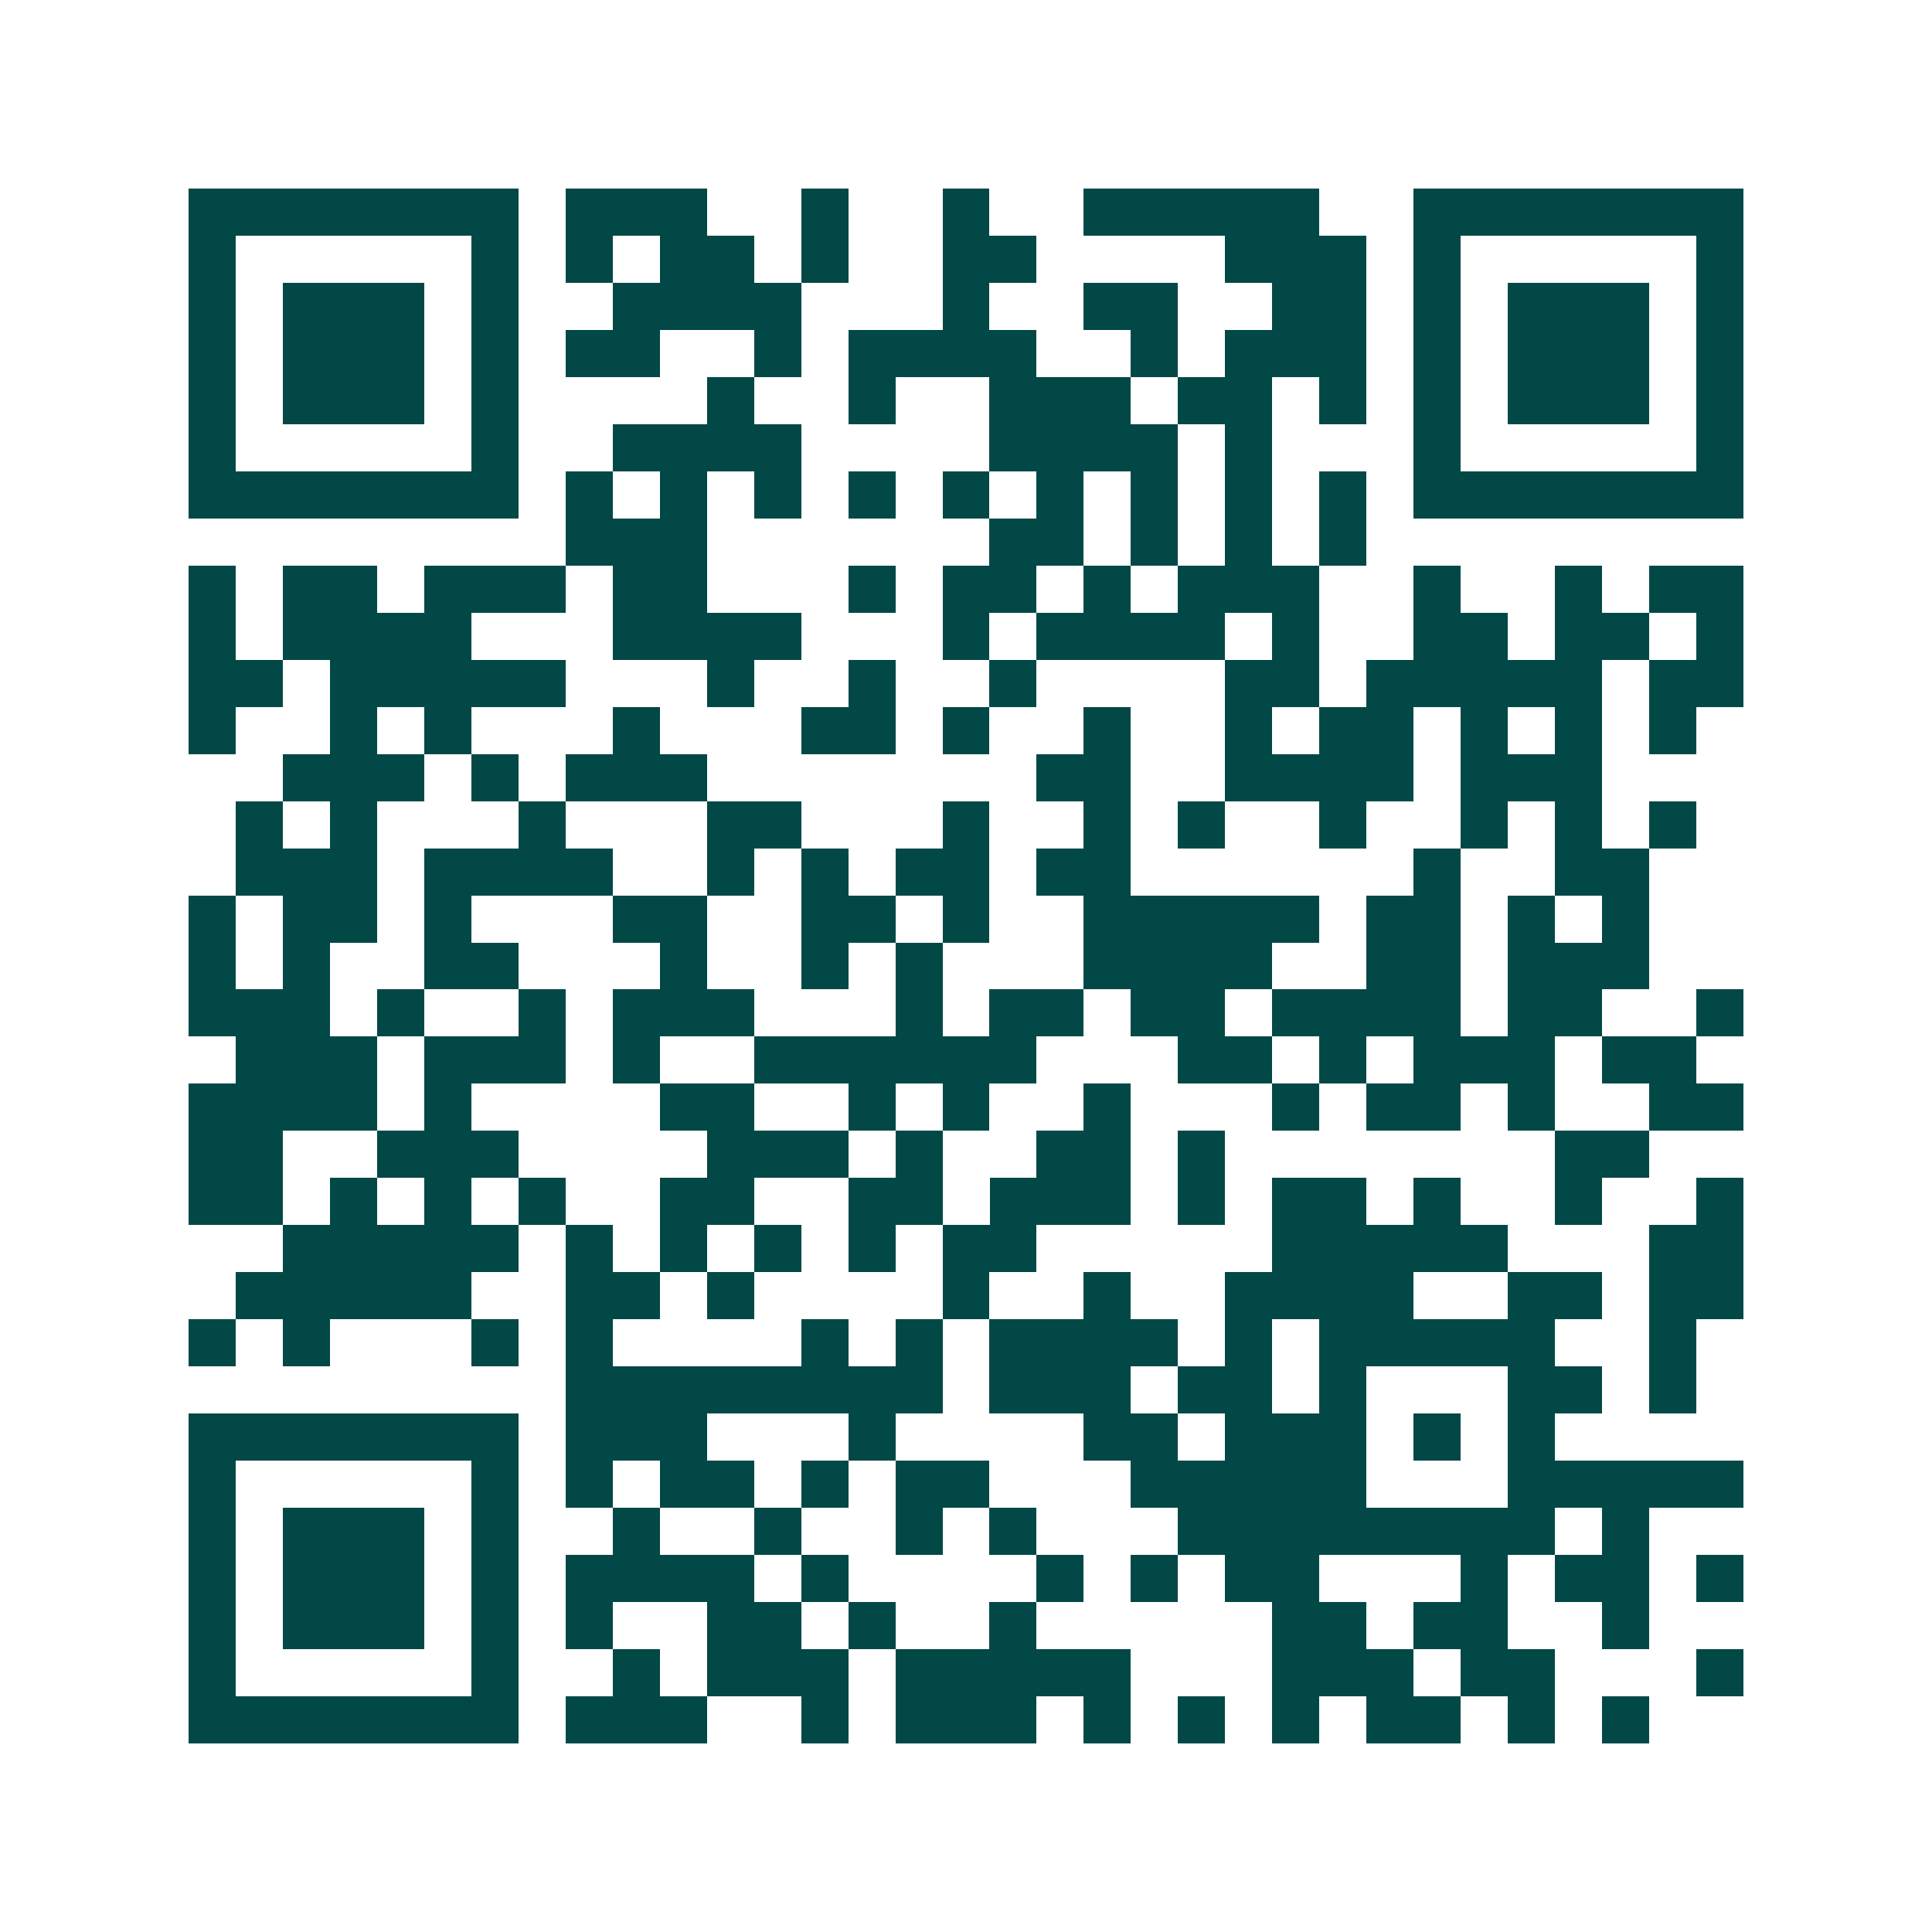 <svg xmlns="http://www.w3.org/2000/svg" width="200" height="200" viewBox="0 0 41 41" shape-rendering="crispEdges"><path fill="#ffffff" d="M0 0h41v41H0z"/><path stroke="#014847" d="M4 4.5h7m1 0h3m2 0h1m2 0h1m2 0h5m2 0h7M4 5.5h1m5 0h1m1 0h1m1 0h2m1 0h1m2 0h2m4 0h3m1 0h1m5 0h1M4 6.5h1m1 0h3m1 0h1m2 0h4m3 0h1m2 0h2m2 0h2m1 0h1m1 0h3m1 0h1M4 7.5h1m1 0h3m1 0h1m1 0h2m2 0h1m1 0h4m2 0h1m1 0h3m1 0h1m1 0h3m1 0h1M4 8.5h1m1 0h3m1 0h1m4 0h1m2 0h1m2 0h3m1 0h2m1 0h1m1 0h1m1 0h3m1 0h1M4 9.5h1m5 0h1m2 0h4m4 0h4m1 0h1m3 0h1m5 0h1M4 10.5h7m1 0h1m1 0h1m1 0h1m1 0h1m1 0h1m1 0h1m1 0h1m1 0h1m1 0h1m1 0h7M12 11.5h3m6 0h2m1 0h1m1 0h1m1 0h1M4 12.5h1m1 0h2m1 0h3m1 0h2m3 0h1m1 0h2m1 0h1m1 0h3m2 0h1m2 0h1m1 0h2M4 13.5h1m1 0h4m3 0h4m3 0h1m1 0h4m1 0h1m2 0h2m1 0h2m1 0h1M4 14.5h2m1 0h5m3 0h1m2 0h1m2 0h1m4 0h2m1 0h5m1 0h2M4 15.5h1m2 0h1m1 0h1m3 0h1m3 0h2m1 0h1m2 0h1m2 0h1m1 0h2m1 0h1m1 0h1m1 0h1M6 16.5h3m1 0h1m1 0h3m7 0h2m2 0h4m1 0h3M5 17.5h1m1 0h1m3 0h1m3 0h2m3 0h1m2 0h1m1 0h1m2 0h1m2 0h1m1 0h1m1 0h1M5 18.5h3m1 0h4m2 0h1m1 0h1m1 0h2m1 0h2m6 0h1m2 0h2M4 19.5h1m1 0h2m1 0h1m3 0h2m2 0h2m1 0h1m2 0h5m1 0h2m1 0h1m1 0h1M4 20.5h1m1 0h1m2 0h2m3 0h1m2 0h1m1 0h1m3 0h4m2 0h2m1 0h3M4 21.5h3m1 0h1m2 0h1m1 0h3m3 0h1m1 0h2m1 0h2m1 0h4m1 0h2m2 0h1M5 22.5h3m1 0h3m1 0h1m2 0h6m3 0h2m1 0h1m1 0h3m1 0h2M4 23.5h4m1 0h1m4 0h2m2 0h1m1 0h1m2 0h1m3 0h1m1 0h2m1 0h1m2 0h2M4 24.5h2m2 0h3m4 0h3m1 0h1m2 0h2m1 0h1m7 0h2M4 25.5h2m1 0h1m1 0h1m1 0h1m2 0h2m2 0h2m1 0h3m1 0h1m1 0h2m1 0h1m2 0h1m2 0h1M6 26.5h5m1 0h1m1 0h1m1 0h1m1 0h1m1 0h2m5 0h5m3 0h2M5 27.5h5m2 0h2m1 0h1m4 0h1m2 0h1m2 0h4m2 0h2m1 0h2M4 28.5h1m1 0h1m3 0h1m1 0h1m4 0h1m1 0h1m1 0h4m1 0h1m1 0h5m2 0h1M12 29.5h8m1 0h3m1 0h2m1 0h1m3 0h2m1 0h1M4 30.5h7m1 0h3m3 0h1m4 0h2m1 0h3m1 0h1m1 0h1M4 31.5h1m5 0h1m1 0h1m1 0h2m1 0h1m1 0h2m3 0h5m3 0h5M4 32.5h1m1 0h3m1 0h1m2 0h1m2 0h1m2 0h1m1 0h1m3 0h8m1 0h1M4 33.5h1m1 0h3m1 0h1m1 0h4m1 0h1m4 0h1m1 0h1m1 0h2m3 0h1m1 0h2m1 0h1M4 34.5h1m1 0h3m1 0h1m1 0h1m2 0h2m1 0h1m2 0h1m5 0h2m1 0h2m2 0h1M4 35.5h1m5 0h1m2 0h1m1 0h3m1 0h5m3 0h3m1 0h2m3 0h1M4 36.5h7m1 0h3m2 0h1m1 0h3m1 0h1m1 0h1m1 0h1m1 0h2m1 0h1m1 0h1"/></svg>
